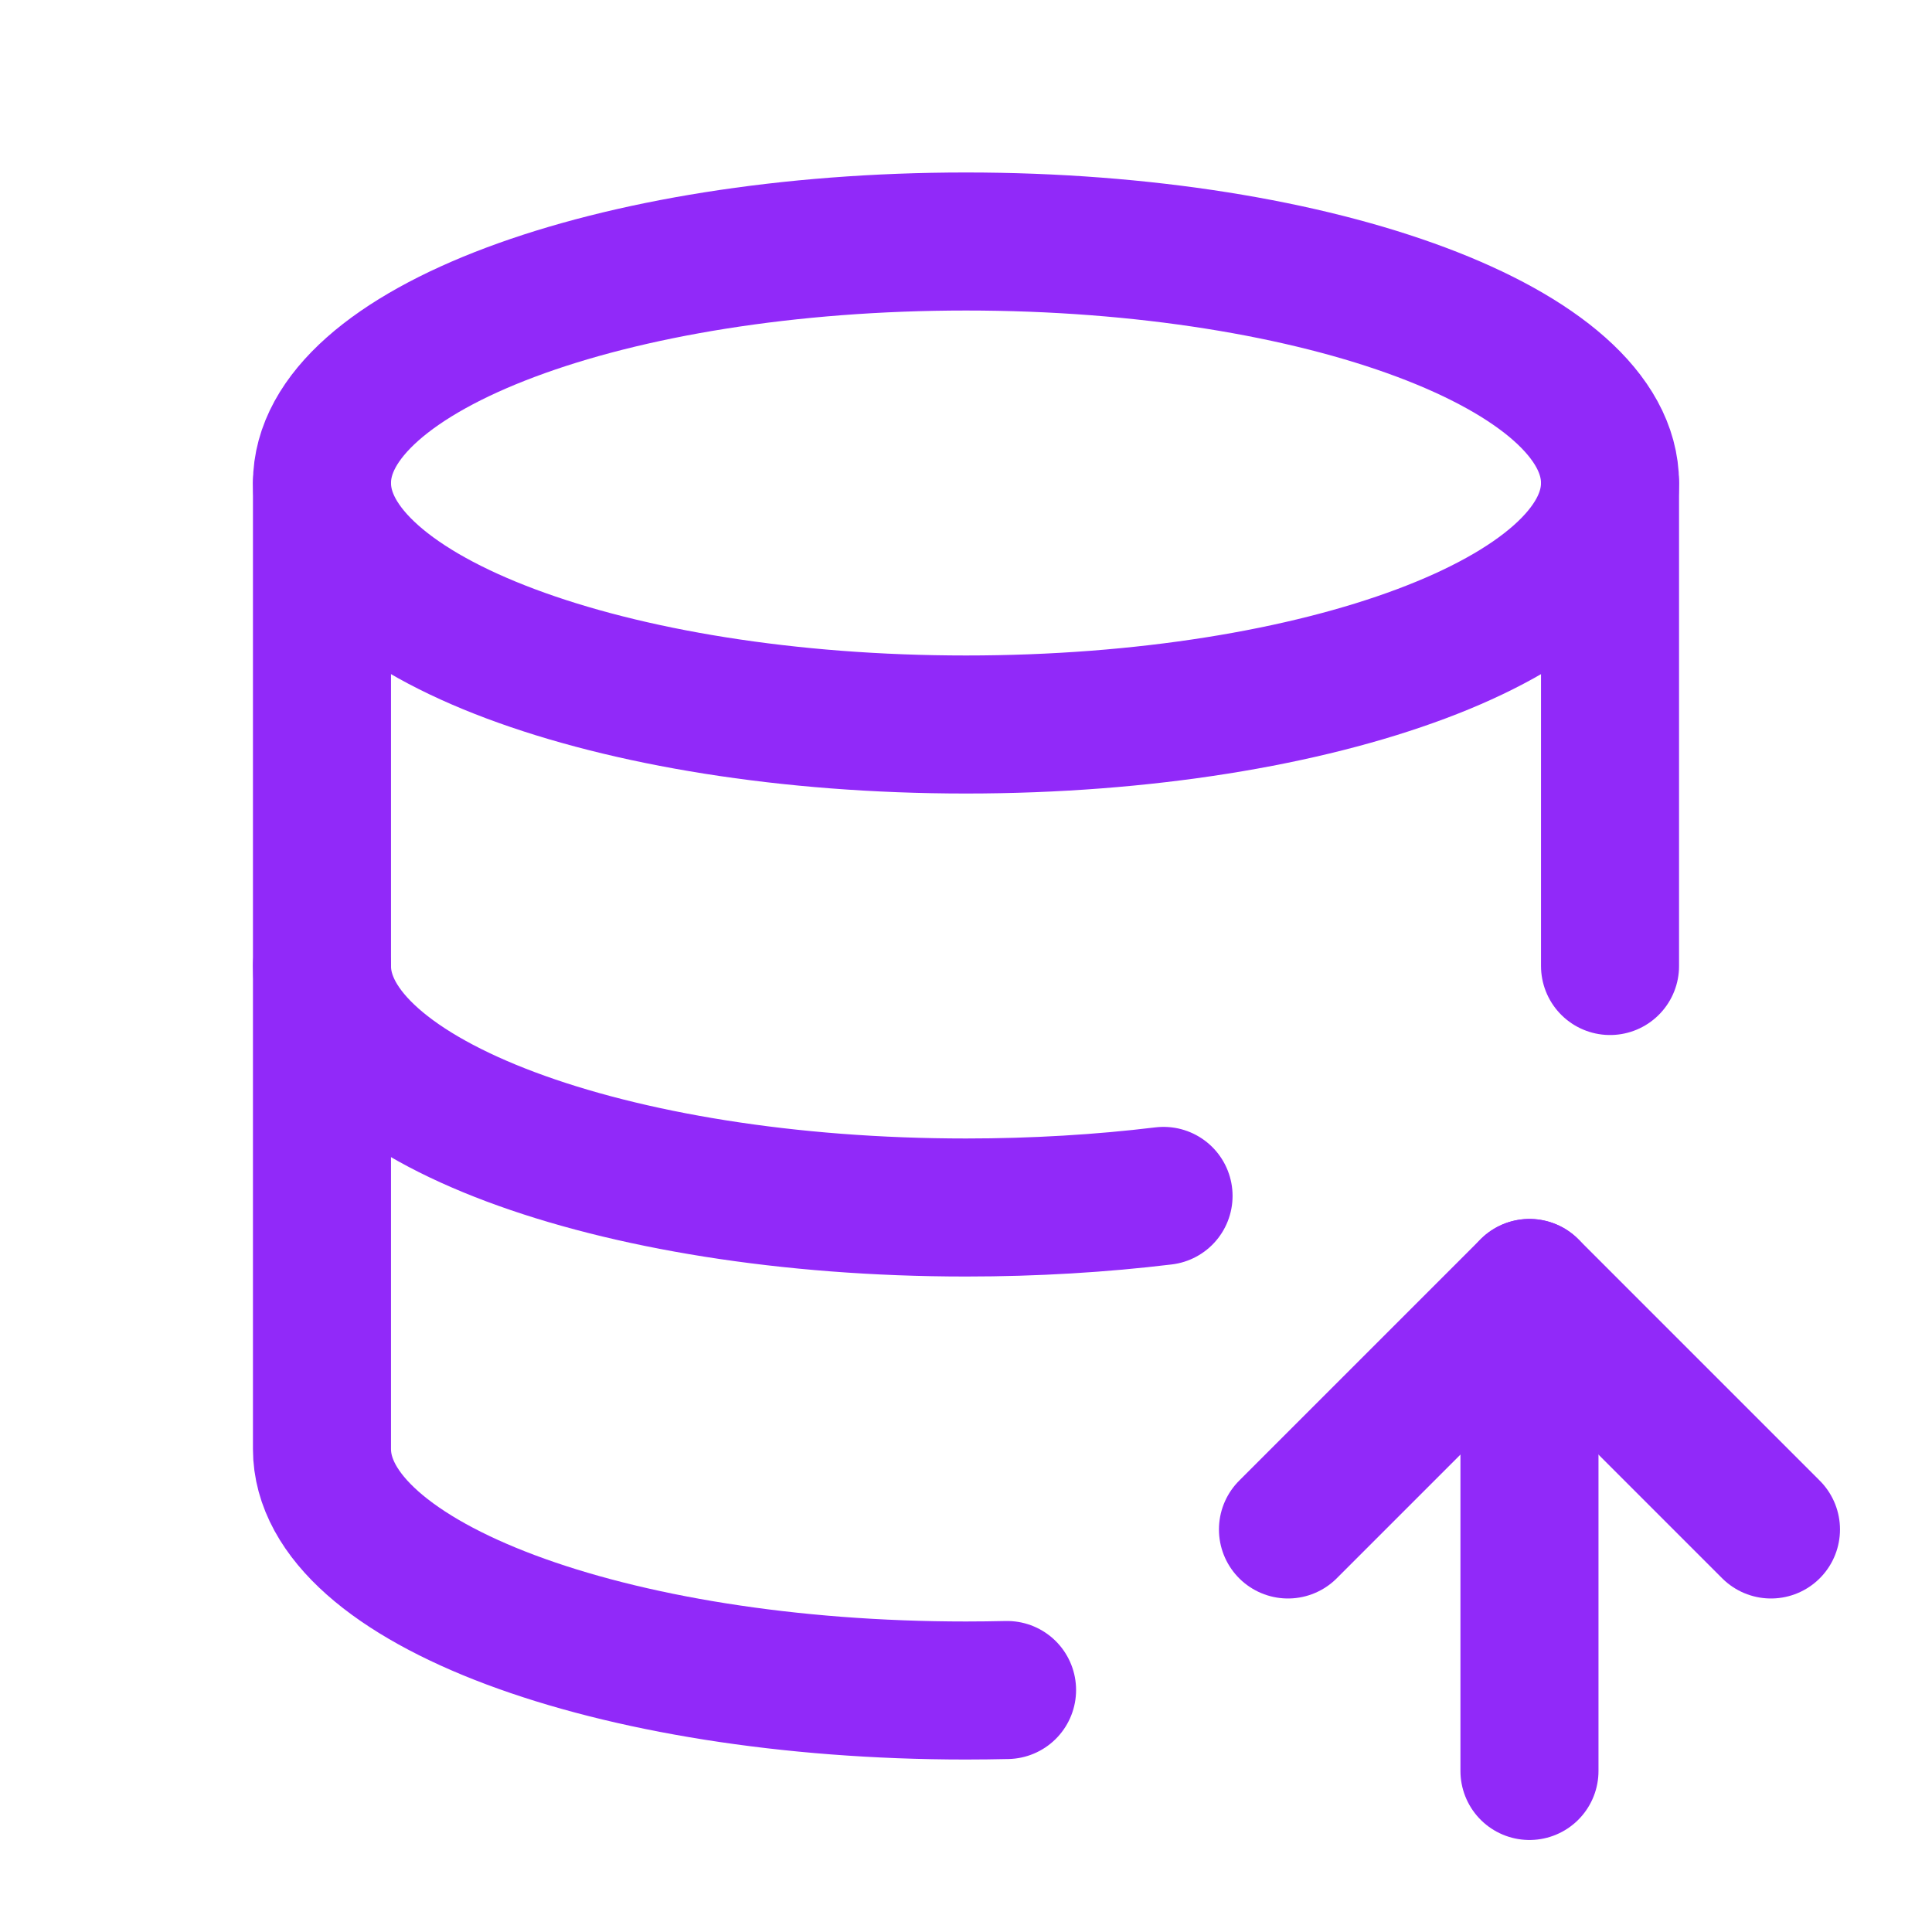 <?xml version="1.0" encoding="utf-8"?>
<svg xmlns="http://www.w3.org/2000/svg" fill="none" height="100%" overflow="visible" preserveAspectRatio="none" style="display: block;" viewBox="0 0 20 20" width="100%">
<g clip-path="url(#clip0_0_27082)" id="Frame">
<g id="Vector">
</g>
<path d="M3.333 5C3.333 6.381 6.318 7.5 10 7.5C13.682 7.5 16.667 6.381 16.667 5C16.667 3.619 13.682 2.5 10 2.5C6.318 2.5 3.333 3.619 3.333 5Z" id="Vector_2" stroke="#9129F9" stroke-linecap="round" stroke-linejoin="round" stroke-width="1.429"/>
<path d="M3.333 5V10C3.333 11.381 6.318 12.5 10 12.5C10.713 12.5 11.4 12.458 12.045 12.38M16.667 10V5" id="Vector_3" stroke="#9129F9" stroke-linecap="round" stroke-linejoin="round" stroke-width="1.429"/>
<path d="M3.333 10V15C3.333 16.381 6.318 17.5 10 17.5C10.143 17.5 10.284 17.498 10.425 17.495" id="Vector_4" stroke="#9129F9" stroke-linecap="round" stroke-linejoin="round" stroke-width="1.429"/>
<path d="M15.833 18.333V13.333" id="Vector_5" stroke="#9129F9" stroke-linecap="round" stroke-linejoin="round" stroke-width="1.429"/>
<path d="M18.333 15.833L15.833 13.333L13.333 15.833" id="Vector_6" stroke="#9129F9" stroke-linecap="round" stroke-linejoin="round" stroke-width="1.429"/>
</g>
<defs>
<clipPath id="clip0_0_27082">
<rect fill="white" height="20" width="20"/>
</clipPath>
</defs>
</svg>
